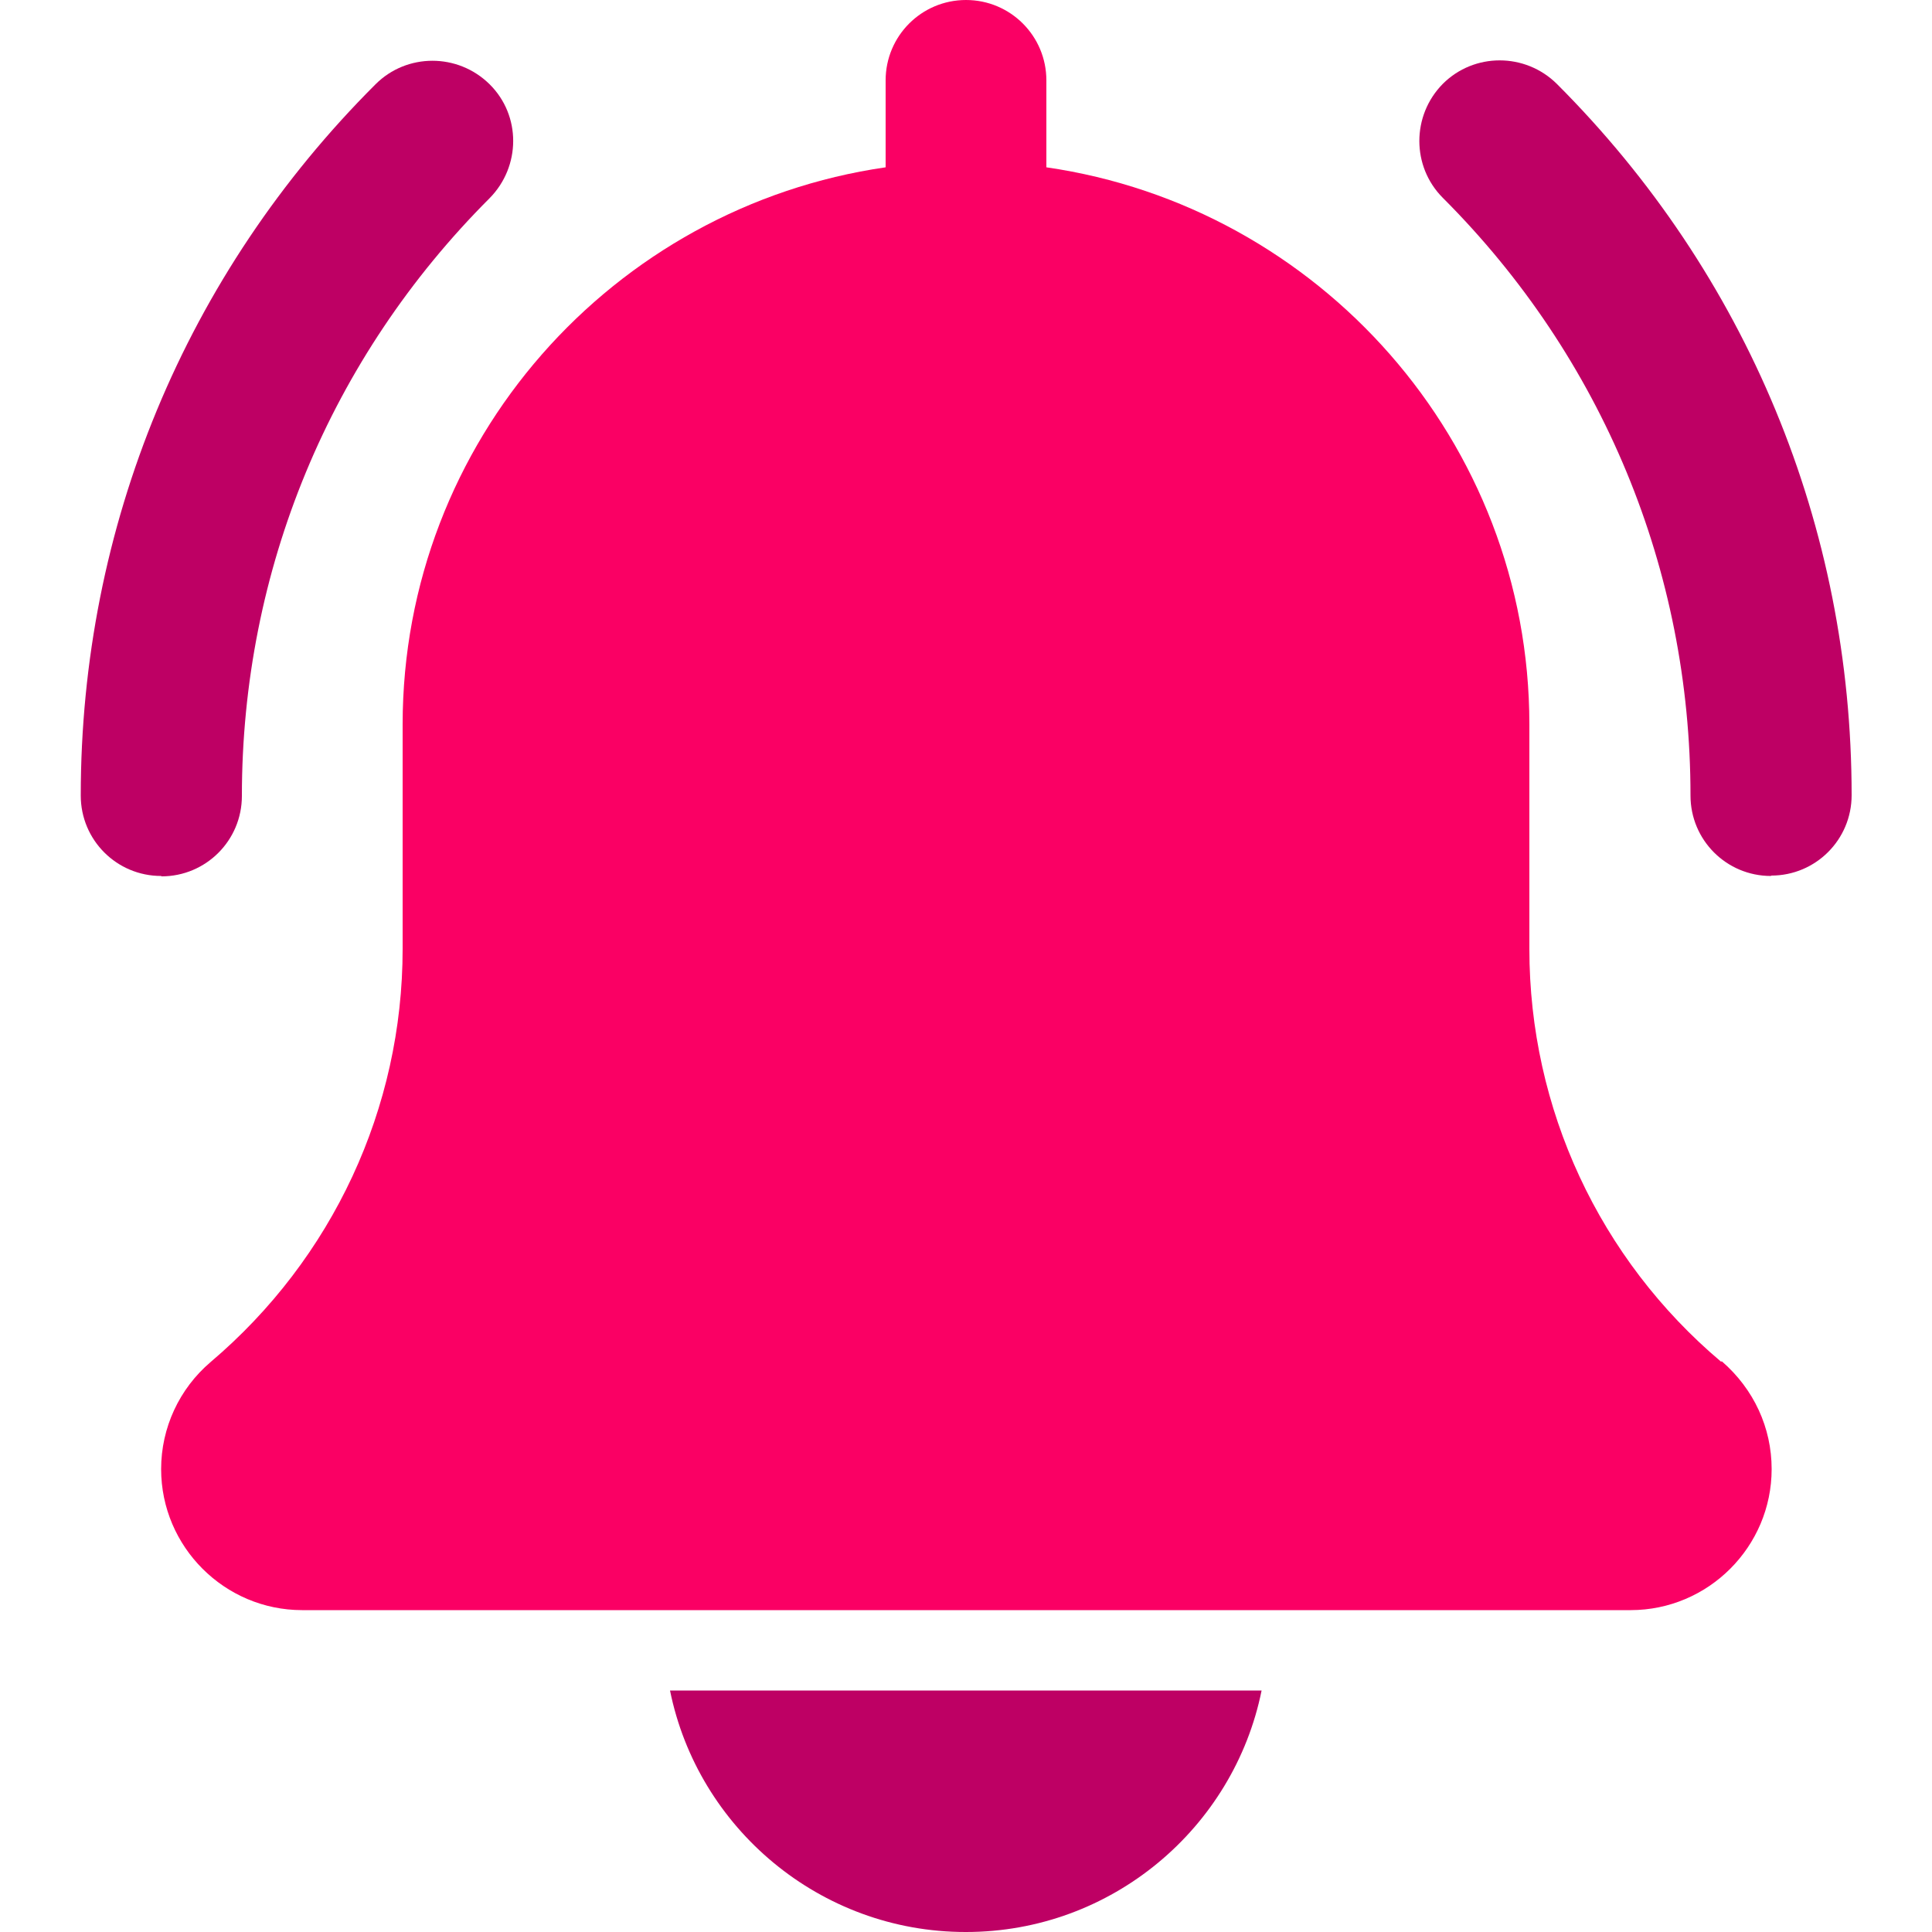 <?xml version="1.0" encoding="UTF-8"?>
<svg id="Layer_1" xmlns="http://www.w3.org/2000/svg" version="1.1" viewBox="0 0 50 50">
  <!-- Generator: Adobe Illustrator 29.8.2, SVG Export Plug-In . SVG Version: 2.1.1 Build 3)  -->
  <defs>
    <style>
      .st0 {
        fill: #fa0064;
      }

      .st1 {
        fill: #be0064;
      }
    </style>
  </defs>
  <path class="st1" d="M45.83,22.67c-1.15,0-2.08-.93-2.08-2.08,0-5.84-2.28-11.34-6.41-15.47-.81-.81-.81-2.13,0-2.95.81-.81,2.13-.81,2.95,0,4.92,4.92,7.63,11.46,7.63,18.41,0,1.15-.93,2.08-2.08,2.08Z"/>
  <path class="st1" d="M4.17,22.67c-1.15,0-2.08-.93-2.08-2.08,0-6.96,2.71-13.5,7.63-18.41.81-.81,2.13-.81,2.95,0s.81,2.13,0,2.95c-4.13,4.13-6.41,9.63-6.41,15.47,0,1.15-.93,2.08-2.08,2.08Z"/>
  <path class="st0" d="M44.54,35.24c-3.15-2.66-4.96-6.55-4.96-10.68v-5.81c0-7.33-5.45-13.4-12.5-14.42v-2.25C27.08.93,26.15,0,25,0s-2.08.93-2.08,2.08v2.25c-7.06,1.02-12.5,7.09-12.5,14.42v5.81c0,4.12-1.81,8.01-4.97,10.69-.81.69-1.28,1.7-1.28,2.77,0,2.01,1.64,3.65,3.65,3.65h34.38c2.01,0,3.65-1.64,3.65-3.65,0-1.07-.46-2.07-1.29-2.79Z"/>
  <path class="st1" d="M25,50c3.77,0,6.93-2.69,7.65-6.25h-15.31c.72,3.56,3.88,6.25,7.65,6.25Z"/>
</svg>